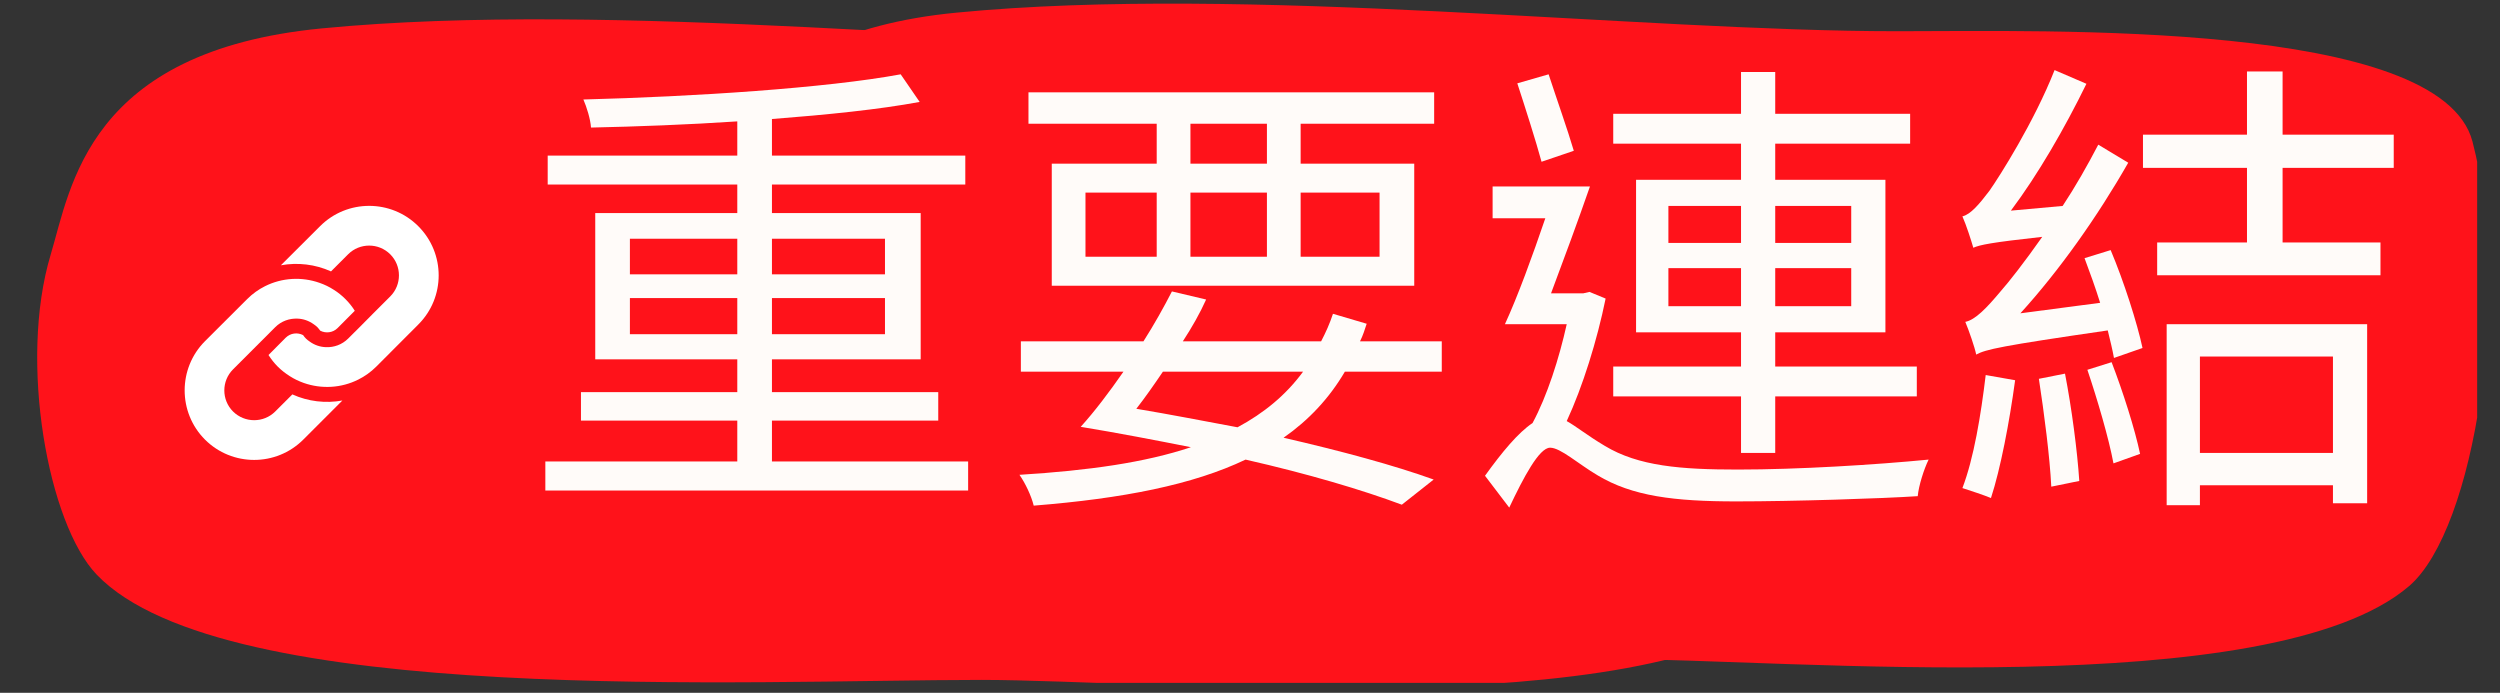 <svg xmlns="http://www.w3.org/2000/svg" xmlns:xlink="http://www.w3.org/1999/xlink" width="166" zoomAndPan="magnify" viewBox="0 0 124.5 34.5" height="46" preserveAspectRatio="xMidYMid meet" version="1.2"><rect x="0" y="0" width="124.5" height="34.5" fill="#333333" stroke="none"/><defs><clipPath id="8c2ec05dc6"><path d="M 33 0 L 123.363 0 L 123.363 34 L 33 34 Z M 33 0 "/></clipPath><clipPath id="d5c83a373a"><path d="M 1 0 L 93 0 L 93 34.008 L 1 34.008 Z M 1 0 "/></clipPath></defs><g id="91130bc31d"><g clip-rule="nonzero" clip-path="url(#8c2ec05dc6)"><path style=" stroke:none;fill-rule:nonzero;fill:#ff121a;fill-opacity:1;" d="M 47.641 0.629 C 36.066 1.746 35.254 8.469 34.246 11.816 C 32.656 17.113 34.129 25.113 36.523 27.617 C 42.824 34.195 68.945 32.816 80.227 32.816 C 88.926 32.816 113.098 35.062 119.969 29.191 C 123.285 26.355 125.066 14.434 123.129 7.047 C 121.539 0.996 102.012 1.555 94.48 1.555 C 81.492 1.555 62.109 -0.77 47.641 0.629 Z M 47.641 0.629 "/></g><g clip-rule="nonzero" clip-path="url(#d5c83a373a)"><path style=" stroke:none;fill-rule:nonzero;fill:#ff121a;fill-opacity:1;" d="M 16.023 1.414 C 4.355 2.543 3.535 9.316 2.52 12.695 C 0.918 18.031 2.402 26.098 4.816 28.617 C 11.164 35.25 37.496 33.859 48.871 33.859 C 57.637 33.859 82.004 36.125 88.93 30.207 C 92.27 27.348 94.066 15.328 92.113 7.887 C 90.512 1.785 70.828 2.348 63.238 2.348 C 50.145 2.348 30.605 0.004 16.023 1.414 Z M 16.023 1.414 "/></g><path style=" stroke:none;fill-rule:nonzero;fill:#ffffff;fill-opacity:1;" d="M 20.832 11.266 C 19.484 9.914 17.285 9.914 15.938 11.266 L 13.988 13.211 C 14.824 13.059 15.699 13.16 16.484 13.516 L 17.336 12.664 C 17.914 12.086 18.855 12.086 19.434 12.664 C 20.012 13.242 20.012 14.184 19.434 14.762 L 18.582 15.613 L 18.016 16.184 L 17.336 16.863 C 17.031 17.164 16.633 17.305 16.234 17.289 C 15.945 17.281 15.656 17.184 15.414 17.004 C 15.352 16.961 15.293 16.918 15.238 16.863 C 15.18 16.809 15.137 16.746 15.094 16.688 C 14.812 16.543 14.465 16.586 14.23 16.816 L 13.371 17.68 C 13.504 17.887 13.656 18.082 13.836 18.262 C 14.016 18.441 14.215 18.594 14.422 18.727 C 14.645 18.871 14.883 18.984 15.125 19.07 C 16.012 19.383 16.996 19.328 17.844 18.902 C 18.164 18.742 18.469 18.527 18.734 18.262 L 18.887 18.109 L 20.832 16.16 C 22.184 14.812 22.184 12.617 20.832 11.266 Z M 20.832 11.266 "/><path style=" stroke:none;fill-rule:nonzero;fill:#ffffff;fill-opacity:1;" d="M 14.559 19.641 L 13.707 20.492 C 13.129 21.07 12.188 21.07 11.605 20.492 C 11.027 19.914 11.027 18.973 11.605 18.395 L 13.707 16.293 C 14.008 15.992 14.41 15.852 14.809 15.867 C 15.098 15.875 15.383 15.973 15.629 16.152 C 15.688 16.195 15.75 16.238 15.805 16.293 C 15.859 16.348 15.902 16.41 15.949 16.469 C 16.227 16.613 16.578 16.57 16.809 16.34 L 17.668 15.477 C 17.539 15.27 17.383 15.074 17.203 14.895 C 17.023 14.715 16.828 14.559 16.621 14.43 C 16.398 14.285 16.16 14.172 15.914 14.086 C 15.027 13.773 14.043 13.828 13.195 14.254 C 12.875 14.414 12.574 14.629 12.309 14.895 L 12.156 15.047 L 10.207 16.992 C 8.859 18.344 8.859 20.539 10.207 21.891 C 11.559 23.242 13.754 23.242 15.105 21.891 L 17.051 19.945 C 16.215 20.098 15.344 19.996 14.559 19.641 Z M 14.559 19.641 "/><g style="fill:#fffbf9;fill-opacity:1;"><g transform="translate(25.834, 23.361)"><path style="stroke:none" d="M 5.535 -6.719 L 5.535 -8.516 L 10.883 -8.516 L 10.883 -6.719 Z M 5.535 -11.473 L 10.883 -11.473 L 10.883 -9.699 L 5.535 -9.699 Z M 18.238 -11.473 L 18.238 -9.699 L 12.609 -9.699 L 12.609 -11.473 Z M 18.238 -6.719 L 12.609 -6.719 L 12.609 -8.516 L 18.238 -8.516 Z M 12.609 -0.379 L 12.609 -2.414 L 20.891 -2.414 L 20.891 -3.832 L 12.609 -3.832 L 12.609 -5.465 L 20.016 -5.465 L 20.016 -12.75 L 12.609 -12.75 L 12.609 -14.172 L 22.238 -14.172 L 22.238 -15.613 L 12.609 -15.613 L 12.609 -17.434 C 15.379 -17.648 17.957 -17.91 19.965 -18.285 L 19.02 -19.66 C 15.305 -18.973 8.684 -18.547 3.219 -18.406 C 3.383 -18.027 3.57 -17.434 3.598 -17.008 C 5.914 -17.059 8.422 -17.152 10.883 -17.316 L 10.883 -15.613 L 1.441 -15.613 L 1.441 -14.172 L 10.883 -14.172 L 10.883 -12.75 L 3.809 -12.75 L 3.809 -5.465 L 10.883 -5.465 L 10.883 -3.832 L 3.098 -3.832 L 3.098 -2.414 L 10.883 -2.414 L 10.883 -0.379 L 1.324 -0.379 L 1.324 1.066 L 22.379 1.066 L 22.379 -0.379 Z M 12.609 -0.379 "/></g></g><g style="fill:#fffbf9;fill-opacity:1;"><g transform="translate(49.491, 23.361)"><path style="stroke:none" d="M 13.602 -15.211 L 9.793 -15.211 L 9.793 -17.199 L 13.602 -17.199 Z M 19.211 -13.77 L 19.211 -10.574 L 15.281 -10.574 L 15.281 -13.77 Z M 9.793 -13.77 L 13.602 -13.77 L 13.602 -10.574 L 9.793 -10.574 Z M 4.566 -13.77 L 8.113 -13.77 L 8.113 -10.574 L 4.566 -10.574 Z M 8.113 -15.211 L 2.887 -15.211 L 2.887 -9.133 L 20.938 -9.133 L 20.938 -15.211 L 15.281 -15.211 L 15.281 -17.199 L 21.93 -17.199 L 21.93 -18.762 L 1.727 -18.762 L 1.727 -17.199 L 8.113 -17.199 Z M 15.402 -4.852 C 14.551 -3.691 13.461 -2.793 12.137 -2.082 C 10.48 -2.391 8.801 -2.719 7.098 -3.004 C 7.523 -3.547 7.973 -4.188 8.422 -4.852 Z M 22.309 -4.852 L 22.309 -6.363 L 18.238 -6.363 C 18.383 -6.648 18.477 -6.957 18.57 -7.238 L 16.891 -7.734 C 16.727 -7.238 16.535 -6.812 16.301 -6.363 L 9.414 -6.363 C 9.863 -7.051 10.266 -7.758 10.574 -8.445 L 8.871 -8.848 C 8.469 -8.066 7.996 -7.215 7.453 -6.363 L 1.348 -6.363 L 1.348 -4.852 L 6.457 -4.852 C 5.75 -3.832 5.016 -2.863 4.328 -2.105 C 6.199 -1.797 8.043 -1.441 9.816 -1.09 C 7.547 -0.332 4.754 0.07 1.277 0.285 C 1.562 0.688 1.867 1.324 1.988 1.82 C 6.434 1.465 9.914 0.781 12.539 -0.473 C 15.66 0.238 18.359 1.039 20.32 1.773 L 21.906 0.52 C 19.941 -0.188 17.316 -0.898 14.43 -1.562 C 15.684 -2.438 16.703 -3.523 17.484 -4.852 Z M 22.309 -4.852 "/></g></g><g style="fill:#fffbf9;fill-opacity:1;"><g transform="translate(73.148, 23.361)"><path style="stroke:none" d="M 9.938 -8.113 L 9.938 -10.008 L 13.555 -10.008 L 13.555 -8.113 Z M 9.938 -13.105 L 13.555 -13.105 L 13.555 -11.262 L 9.938 -11.262 Z M 19.043 -13.105 L 19.043 -11.262 L 15.258 -11.262 L 15.258 -13.105 Z M 19.043 -8.113 L 15.258 -8.113 L 15.258 -10.008 L 19.043 -10.008 Z M 13.555 -0.805 L 15.258 -0.805 L 15.258 -3.621 L 22.309 -3.621 L 22.309 -5.109 L 15.258 -5.109 L 15.258 -6.812 L 20.746 -6.812 L 20.746 -14.406 L 15.258 -14.406 L 15.258 -16.207 L 21.977 -16.207 L 21.977 -17.695 L 15.258 -17.695 L 15.258 -19.777 L 13.555 -19.777 L 13.555 -17.695 L 7.191 -17.695 L 7.191 -16.207 L 13.555 -16.207 L 13.555 -14.406 L 8.328 -14.406 L 8.328 -6.812 L 13.555 -6.812 L 13.555 -5.109 L 7.191 -5.109 L 7.191 -3.621 L 13.555 -3.621 Z M 5.227 -15.852 C 4.922 -16.891 4.375 -18.43 3.973 -19.66 L 2.414 -19.211 C 2.816 -17.98 3.336 -16.348 3.621 -15.305 Z M 6.008 -8.824 L 5.703 -8.754 L 4.094 -8.754 C 4.707 -10.387 5.441 -12.371 6.031 -14.074 L 1.184 -14.074 L 1.184 -12.492 L 3.809 -12.492 C 3.172 -10.621 2.438 -8.609 1.797 -7.215 L 4.875 -7.215 C 4.496 -5.512 3.902 -3.645 3.172 -2.293 C 2.461 -1.82 1.656 -0.852 0.805 0.332 L 2.012 1.918 C 2.719 0.426 3.5 -1.066 4.047 -1.066 C 4.566 -1.066 5.441 -0.262 6.41 0.309 C 8.137 1.348 10.219 1.609 13.32 1.609 C 16.133 1.609 20.605 1.465 22.355 1.348 C 22.402 0.828 22.664 0 22.898 -0.473 C 20.25 -0.215 16.418 0.023 13.391 0.023 C 10.574 0.023 8.445 -0.141 6.766 -1.16 C 5.891 -1.68 5.348 -2.129 4.875 -2.391 C 5.676 -4.117 6.387 -6.41 6.812 -8.492 Z M 6.008 -8.824 "/></g></g><g style="fill:#fffbf9;fill-opacity:1;"><g transform="translate(96.806, 23.361)"><path style="stroke:none" d="M 2.082 -4.684 C 1.844 -2.695 1.492 -0.543 0.922 0.945 C 1.301 1.066 2.012 1.301 2.344 1.441 C 2.816 0 3.266 -2.344 3.547 -4.426 Z M 4.73 -4.496 C 4.992 -2.793 5.277 -0.59 5.348 0.875 L 6.742 0.59 C 6.648 -0.875 6.363 -3.051 6.031 -4.754 Z M 7.145 -4.945 C 7.641 -3.477 8.211 -1.539 8.445 -0.285 L 9.77 -0.758 C 9.512 -1.988 8.918 -3.855 8.352 -5.324 Z M 7.004 -10.504 C 7.262 -9.816 7.547 -9.035 7.781 -8.281 L 3.809 -7.758 C 5.75 -9.891 7.641 -12.562 9.18 -15.258 L 7.688 -16.156 C 7.145 -15.117 6.555 -14.074 5.914 -13.105 L 3.336 -12.871 C 4.684 -14.668 6.008 -16.961 7.098 -19.188 L 5.512 -19.871 C 4.496 -17.293 2.77 -14.574 2.27 -13.863 C 1.75 -13.176 1.324 -12.68 0.922 -12.586 C 1.113 -12.16 1.371 -11.355 1.465 -11.023 C 1.797 -11.168 2.344 -11.285 4.898 -11.566 C 4 -10.289 3.219 -9.297 2.84 -8.871 C 2.129 -8.02 1.562 -7.43 1.066 -7.332 C 1.254 -6.883 1.539 -6.055 1.609 -5.703 C 2.082 -5.961 2.816 -6.129 8.16 -6.906 C 8.281 -6.41 8.398 -5.938 8.469 -5.535 L 9.891 -6.031 C 9.629 -7.262 8.965 -9.344 8.305 -10.906 Z M 19.375 -5.605 L 19.375 -0.805 L 12.75 -0.805 L 12.75 -5.605 Z M 11.094 1.797 L 12.75 1.797 L 12.75 0.805 L 19.375 0.805 L 19.375 1.703 L 21.078 1.703 L 21.078 -7.215 L 11.094 -7.215 Z M 22.402 -15 L 22.402 -16.656 L 16.867 -16.656 L 16.867 -19.801 L 15.094 -19.801 L 15.094 -16.656 L 9.914 -16.656 L 9.914 -15 L 15.094 -15 L 15.094 -11.285 L 10.621 -11.285 L 10.621 -9.652 L 21.742 -9.652 L 21.742 -11.285 L 16.867 -11.285 L 16.867 -15 Z M 22.402 -15 "/></g></g></g></svg>